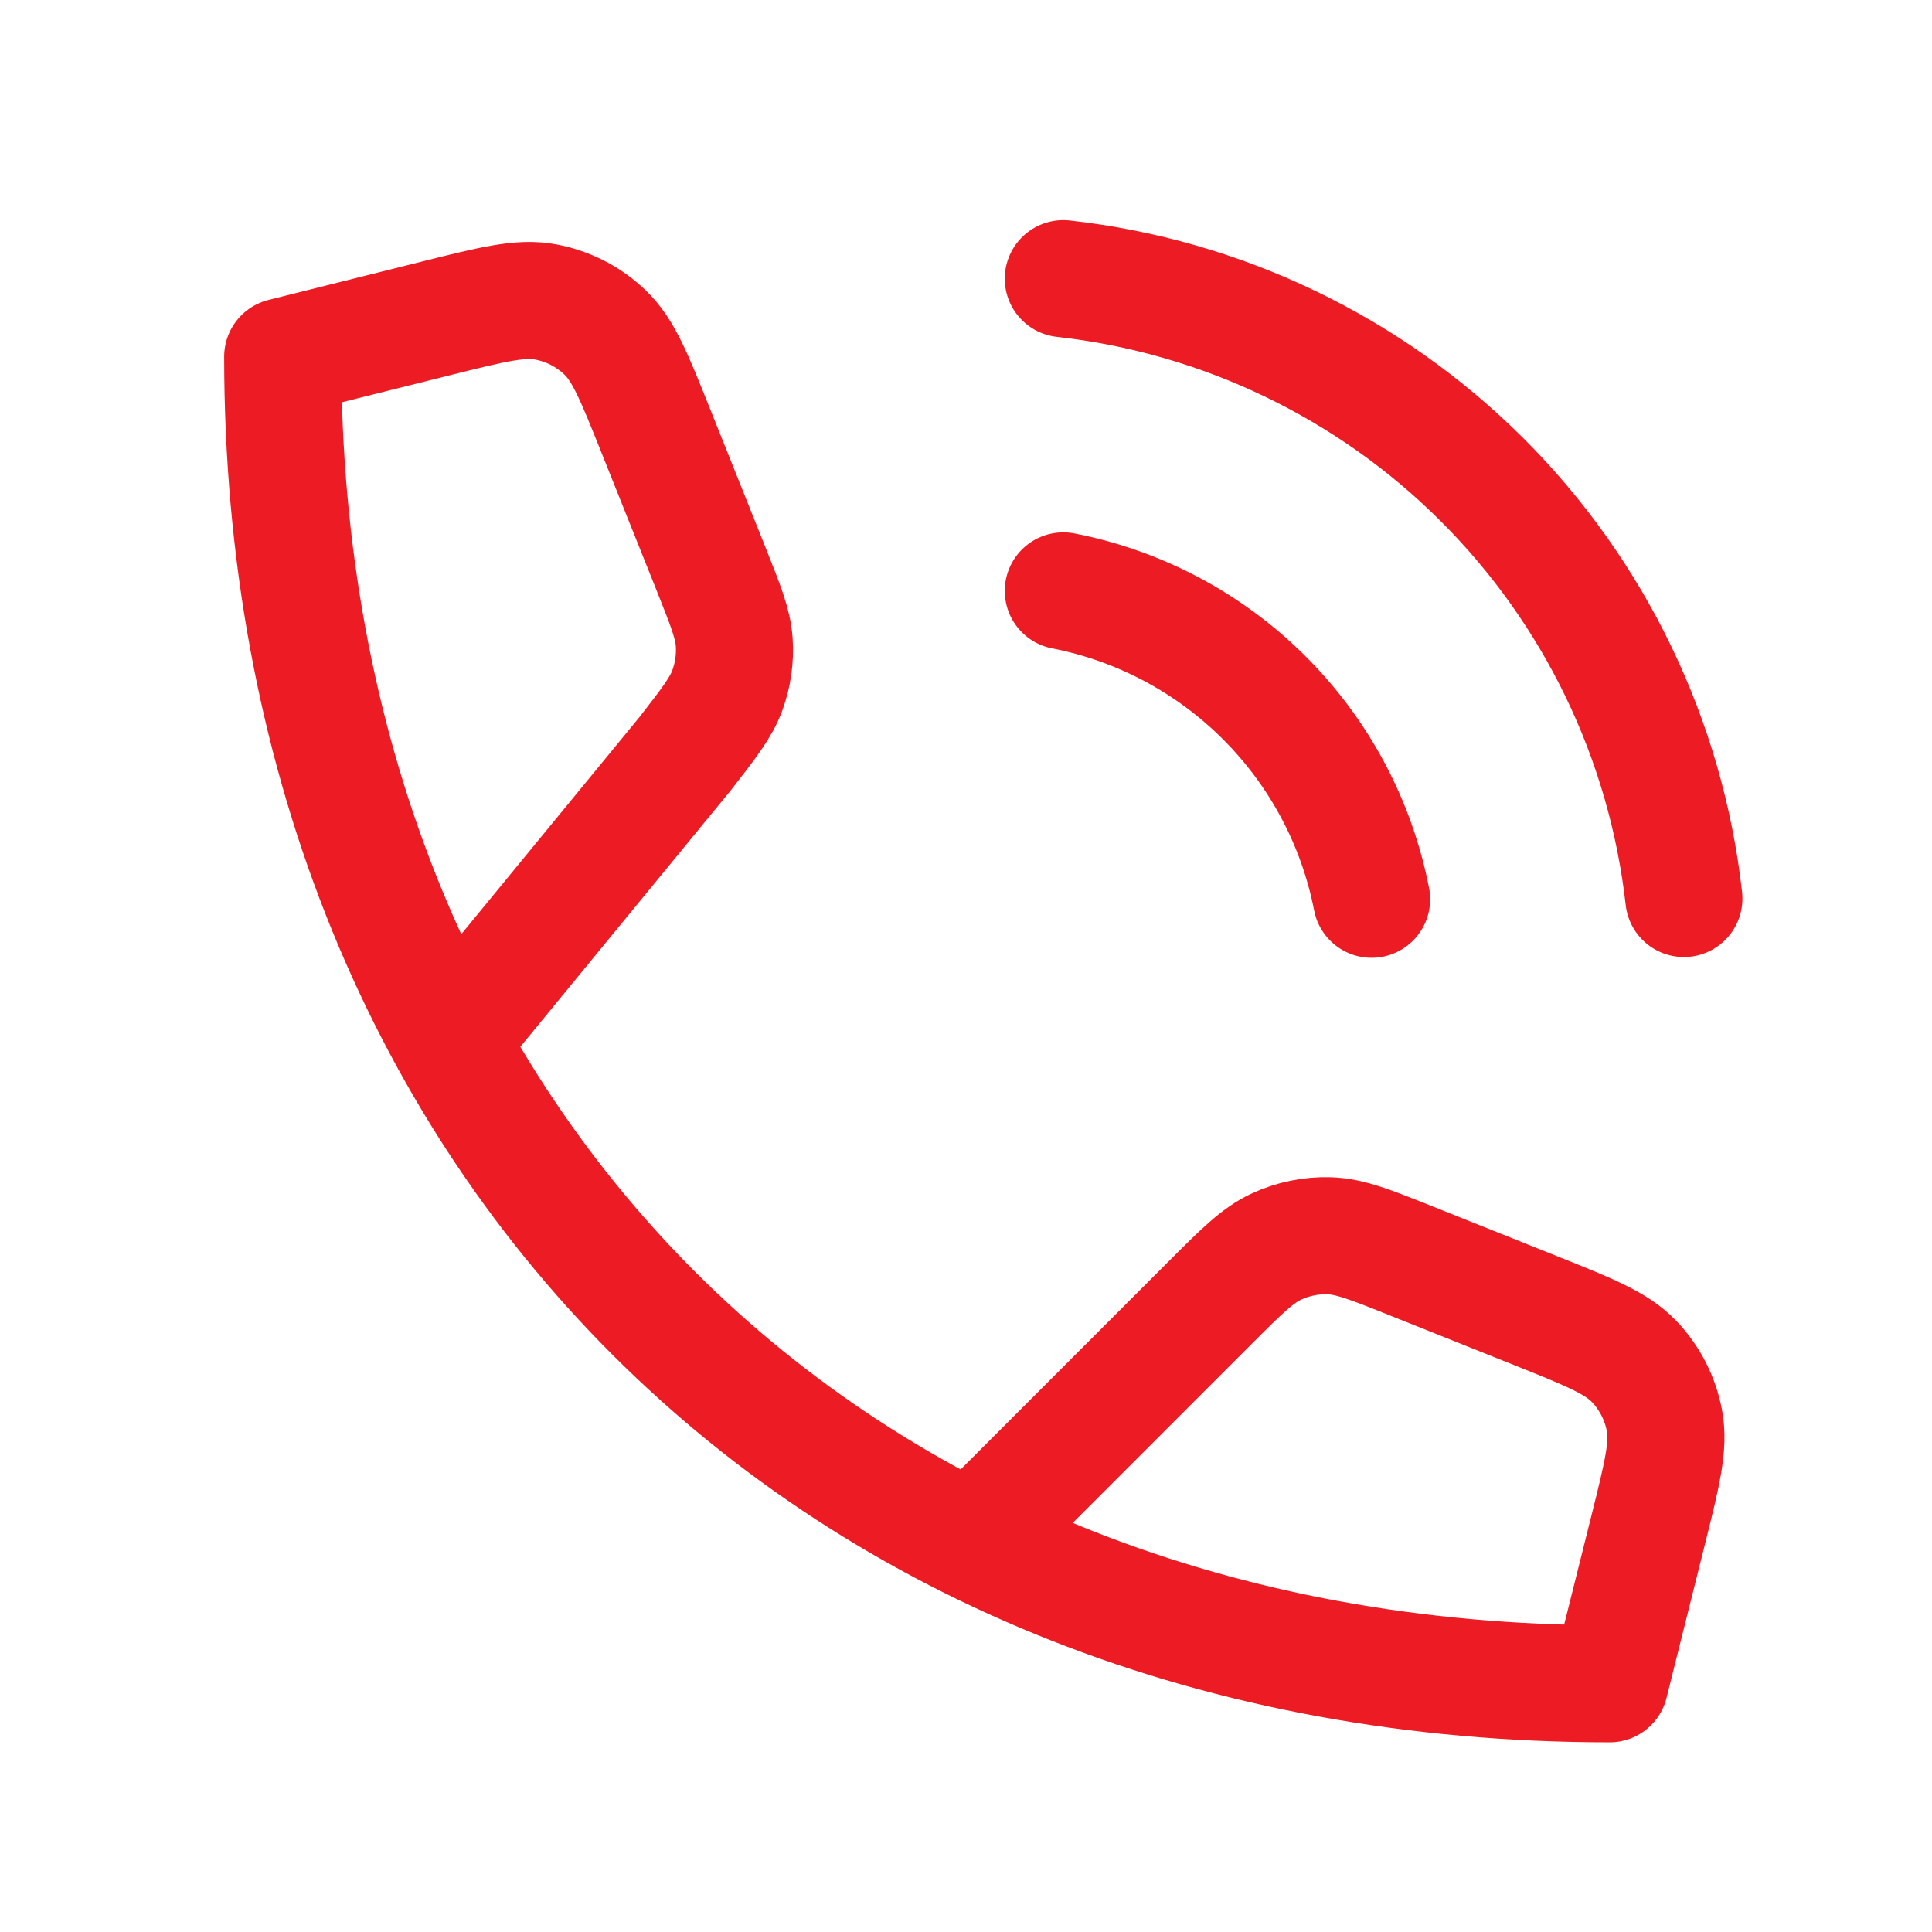<svg width="33" height="33" viewBox="0 0 33 33" fill="none" xmlns="http://www.w3.org/2000/svg">
<path d="M7.677 17.779L11.701 12.876C12.112 12.348 12.317 12.084 12.425 11.787C12.52 11.525 12.56 11.246 12.541 10.968C12.519 10.654 12.395 10.344 12.147 9.722L11.199 7.353C10.831 6.434 10.648 5.975 10.33 5.674C10.051 5.408 9.701 5.229 9.322 5.158C8.892 5.077 8.412 5.197 7.452 5.437L4.829 6.093C4.829 19.427 14.162 28.76 27.495 28.76L28.151 26.137C28.391 25.176 28.511 24.696 28.43 24.266C28.359 23.887 28.18 23.537 27.915 23.258C27.613 22.941 27.154 22.757 26.235 22.389L24.121 21.544C23.412 21.26 23.058 21.119 22.705 21.108C22.392 21.098 22.082 21.162 21.799 21.294C21.479 21.443 21.209 21.712 20.669 22.252L16.598 26.324M18.162 10.093C19.464 10.347 20.661 10.984 21.599 11.923C22.537 12.861 23.174 14.058 23.428 15.36M18.162 4.76C20.867 5.061 23.39 6.272 25.317 8.196C27.243 10.12 28.458 12.641 28.762 15.347" stroke="#ED1C24" stroke-width="2" stroke-linecap="round" stroke-linejoin="round"/>
</svg>
